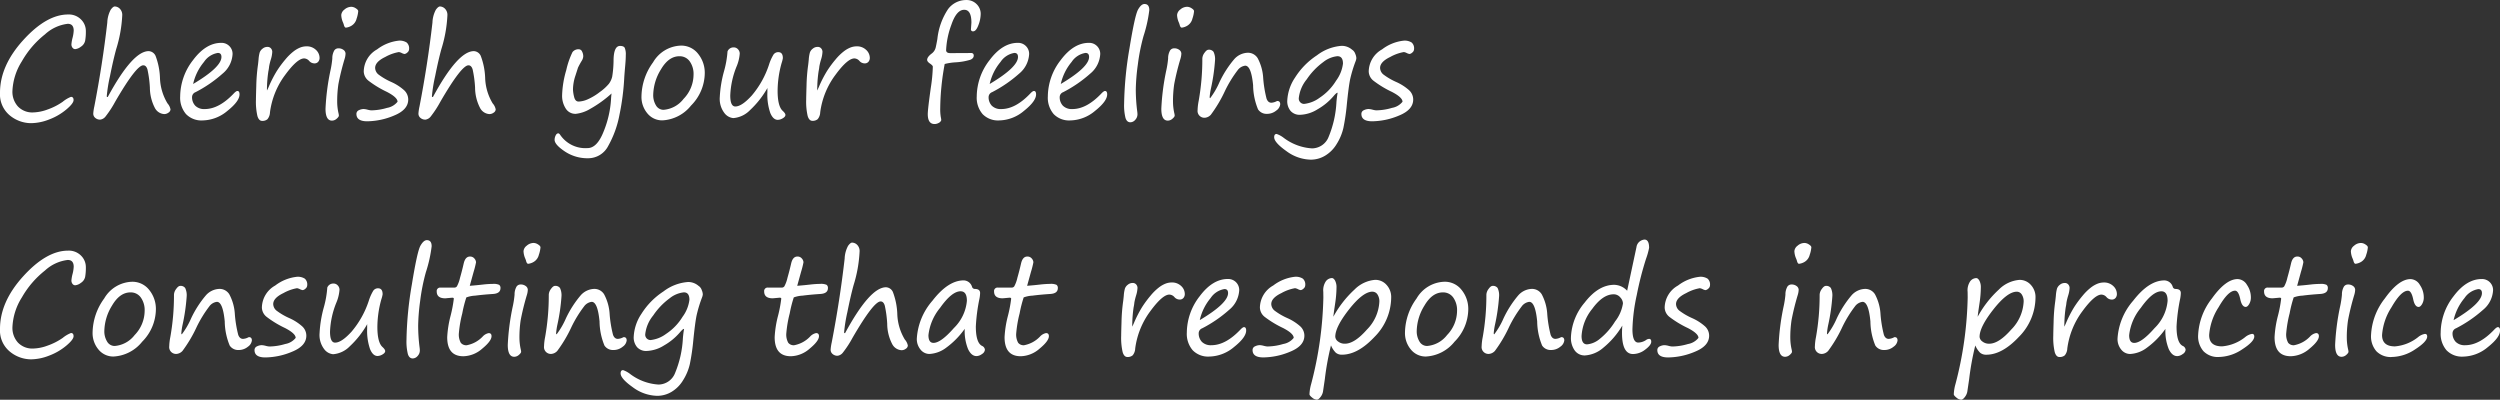 <svg xmlns="http://www.w3.org/2000/svg" width="402.284" height="64.318" viewBox="0 0 402.284 64.318">
  <rect x="0" y="0" width="402.284" height="64.318" fill="#333333" stroke="none"/>
  <path id="パス_49" data-name="パス 49" d="M12.654-3.244q.419,0,.419.516,0,.537-1.192,1.536A9.455,9.455,0,0,1,9.125.4,8.163,8.163,0,0,1,6.263.988,5.4,5.4,0,0,1,2.8-.269,4.4,4.4,0,0,1,1.235-3.91q0-4.351,3.744-8.47t7.213-4.12a2.768,2.768,0,0,1,2.079.8,2.59,2.59,0,0,1,.779,1.864,8.414,8.414,0,0,1-.113,1.558,1.519,1.519,0,0,1-.682.961,1.8,1.8,0,0,1-.913.392.549.549,0,0,1-.43-.215.866.866,0,0,1-.183-.58,5.921,5.921,0,0,1,.183-1.031,5.568,5.568,0,0,0,.183-1.149q0-1.1-.956-1.1a6.533,6.533,0,0,0-3.668,1.7A14.918,14.918,0,0,0,4.759-8.975,9.705,9.705,0,0,0,3.233-4.157a3.515,3.515,0,0,0,.875,2.444,3.188,3.188,0,0,0,2.5.972,7.113,7.113,0,0,0,2.272-.467A9.974,9.974,0,0,0,11.333-2.46,4.858,4.858,0,0,1,12.654-3.244Zm5.919.021q4-7.38,6.585-7.38a1.27,1.27,0,0,1,1.117.784,11.078,11.078,0,0,1,.7,3.48,8.455,8.455,0,0,0,1.214,4.146,2.013,2.013,0,0,1,.483.967.655.655,0,0,1-.322.516,1.142,1.142,0,0,1-.687.236,1.815,1.815,0,0,1-1.482-.94,7.156,7.156,0,0,1-.827-3.3,18.094,18.094,0,0,0-.387-2.922q-.2-.687-.677-.687-1.128,0-4.544,5.9a16.509,16.509,0,0,1-1.5,2.3,1.3,1.3,0,0,1-.881.542A1.171,1.171,0,0,1,16.564.14a.875.875,0,0,1-.322-.687,7.34,7.34,0,0,1,.172-1.16Q17.735-8.529,18.5-15.2a4.712,4.712,0,0,1,.553-2.073q.381-.516.639-.516a1.161,1.161,0,0,1,.838.376,1.408,1.408,0,0,1,.376,1.042,21.507,21.507,0,0,1-.967,5.425q-.473,1.708-1,4.34a24.67,24.67,0,0,0-.526,3.255q0,.129.118.129Zm21.205-.419q0,1.1-1.939,2.643a6.357,6.357,0,0,1-4,1.547A3.448,3.448,0,0,1,31.168-.473a4.045,4.045,0,0,1-.94-2.847A9.6,9.6,0,0,1,32.3-9.163q2.073-2.771,4.533-2.771a1.752,1.752,0,0,1,1.316.526,1.756,1.756,0,0,1,.51,1.268,4.363,4.363,0,0,1-1.622,3.169A20.793,20.793,0,0,1,32.7-4a.858.858,0,0,0-.559.752,1.976,1.976,0,0,0,.516,1.429,2.019,2.019,0,0,0,1.525.537q2.31,0,4.716-2.557.354-.354.537-.354Q39.778-4.189,39.778-3.642ZM32.313-5.317q4.555-2.707,4.555-4.351,0-.645-.58-.645a3.308,3.308,0,0,0-2.229,1.45A8.372,8.372,0,0,0,32.313-5.317ZM44.193-4.265q.107-.193.258-.537a19.106,19.106,0,0,1,1.343-2.626,17.451,17.451,0,0,1,1.348-1.821,8.46,8.46,0,0,1,1.343-1.321,4.4,4.4,0,0,1,1.1-.628,2.825,2.825,0,0,1,.956-.177,2.118,2.118,0,0,1,1.525.564A1.765,1.765,0,0,1,52.658-9.5a.954.954,0,0,1-.209.6.76.76,0,0,1-.639.269,1.123,1.123,0,0,1-.827-.4,1.128,1.128,0,0,0-.806-.4q-1.117,0-3.094,2.707A12.81,12.81,0,0,0,44.677-.752,1.816,1.816,0,0,1,44.269.354a1.231,1.231,0,0,1-.849.269q-.526,0-.763-.784A10.26,10.26,0,0,1,42.421-2.8q0-.5.054-2.224A28.053,28.053,0,0,1,42.732-8.3q.032-.2.107-.956a5.48,5.48,0,0,1,.188-1.149,1.366,1.366,0,0,1,.462-.6,1.188,1.188,0,0,1,.757-.279.712.712,0,0,1,.6.252.861.861,0,0,1,.2.542,4.713,4.713,0,0,1-.215,1.182,9.63,9.63,0,0,0-.29,1.171,6.188,6.188,0,0,1-.118.763A20.307,20.307,0,0,0,44.2-4.952l-.011.4ZM56.9-14.384q-.226,0-.344-.483a3.178,3.178,0,0,0-.118-.333,3.249,3.249,0,0,1-.29-1.214,1.221,1.221,0,0,1,.51-.875,1.682,1.682,0,0,1,1.133-.446,1.352,1.352,0,0,1,.7.242q.387.242.387.467a4.787,4.787,0,0,1-.263,1.2,1.8,1.8,0,0,1-.838,1.144A2.164,2.164,0,0,1,56.9-14.384Zm-1.407,12A8.6,8.6,0,0,0,55.72-.548a1.538,1.538,0,0,1,.043.322q0,.193-.354.5a1.135,1.135,0,0,1-.752.306q-1.042,0-1.042-1.912a37.511,37.511,0,0,1,.816-6.252,15.039,15.039,0,0,0,.279-1.837,2.489,2.489,0,0,1,.247-1.155.764.764,0,0,1,.7-.478,1.313,1.313,0,0,1,.865.263.757.757,0,0,1,.317.585,3.259,3.259,0,0,1-.15.849,39.993,39.993,0,0,0-1,4.061A18.955,18.955,0,0,0,55.494-2.385Zm9.711-.075q0-.7-1.719-1.59a16.234,16.234,0,0,1-2.949-1.789,1.967,1.967,0,0,1-.768-1.5,4.144,4.144,0,0,1,2.143-3.545,6.966,6.966,0,0,1,3.5-1.407,2.091,2.091,0,0,1,1.262.3,1.236,1.236,0,0,1,.392,1.042.717.717,0,0,1-.285.569.824.824,0,0,1-.446.236,1.435,1.435,0,0,1-.462-.161,1.539,1.539,0,0,0-.451-.15,6.853,6.853,0,0,0-2.181.784Q61.6-8.884,61.6-7.9a1.414,1.414,0,0,0,.58,1.09,10.374,10.374,0,0,0,2.084,1.2A7.988,7.988,0,0,1,66.2-4.367a2.038,2.038,0,0,1,.725,1.552q0,1.644-2.267,2.573a11.409,11.409,0,0,1-4.329.929q-1.74,0-1.74-1.182a.634.634,0,0,1,.392-.6,1.77,1.77,0,0,1,.79-.193,3.27,3.27,0,0,1,.612.107,3.185,3.185,0,0,0,.58.107,9.165,9.165,0,0,0,2.557-.4A2.733,2.733,0,0,0,65.205-2.46ZM70.9-3.223q4-7.38,6.585-7.38a1.27,1.27,0,0,1,1.117.784,11.078,11.078,0,0,1,.7,3.48,8.455,8.455,0,0,0,1.214,4.146A2.013,2.013,0,0,1,81-1.225a.655.655,0,0,1-.322.516,1.142,1.142,0,0,1-.687.236,1.815,1.815,0,0,1-1.482-.94,7.156,7.156,0,0,1-.827-3.3,18.093,18.093,0,0,0-.387-2.922q-.2-.687-.677-.687-1.128,0-4.544,5.9a16.509,16.509,0,0,1-1.5,2.3,1.3,1.3,0,0,1-.881.542A1.171,1.171,0,0,1,68.89.14a.875.875,0,0,1-.322-.687,7.34,7.34,0,0,1,.172-1.16Q70.061-8.529,70.823-15.2a4.712,4.712,0,0,1,.553-2.073q.381-.516.639-.516a1.161,1.161,0,0,1,.838.376,1.408,1.408,0,0,1,.376,1.042,21.507,21.507,0,0,1-.967,5.425q-.473,1.708-1,4.34a24.67,24.67,0,0,0-.526,3.255q0,.129.118.129Zm28.746-.569a18.744,18.744,0,0,1-3.475,2.5,5.6,5.6,0,0,1-2.293.779A1.815,1.815,0,0,1,92.249-1.4a3.768,3.768,0,0,1-.564-2.068,15.886,15.886,0,0,1,.671-4.087,13.085,13.085,0,0,1,1-2.89A1.2,1.2,0,0,1,94.4-10.9a.567.567,0,0,1,.494.354,1.655,1.655,0,0,1,.193.806,1.516,1.516,0,0,1-.247.7,12.087,12.087,0,0,0-.607,1.117q-.027.107-.414,1.294A7.213,7.213,0,0,0,93.436-4.4a5.719,5.719,0,0,0,.177,1.139q.177.773.736.773a3.945,3.945,0,0,0,1.456-.36,9.308,9.308,0,0,0,1.95-1.176A7.691,7.691,0,0,0,99.215-5.35,3.134,3.134,0,0,0,99.747-6.5a17.457,17.457,0,0,0,.22-2.793q.064-2.148,1.042-2.148.58,0,.752.306a2.666,2.666,0,0,1,.172,1.166q0,.709-.1,1.772-.118,1.343-.15,1.912a38.987,38.987,0,0,1-.768,5.935,16.313,16.313,0,0,1-1.8,4.984,3.628,3.628,0,0,1-3.255,2,6.554,6.554,0,0,1-3.744-1.1q-1.638-1.1-1.638-1.864a1.587,1.587,0,0,1,.167-.7q.167-.344.424-.344.129,0,.279.2A4.9,4.9,0,0,0,95.777,5q1.558,0,2.616-2.734a16.3,16.3,0,0,0,1.166-5.129Q99.58-3.33,99.645-3.792Zm8.2,4.329A3.056,3.056,0,0,1,105.413-.58a4.1,4.1,0,0,1-.956-2.761A9.511,9.511,0,0,1,106.321-8.8a5.371,5.371,0,0,1,4.463-2.691,3.416,3.416,0,0,1,2.788,1.321,4.849,4.849,0,0,1,1.069,3.147,7.492,7.492,0,0,1-2.208,5.178A6.319,6.319,0,0,1,107.841.537ZM106.348-3.62a3.146,3.146,0,0,0,.457,1.772,1.392,1.392,0,0,0,1.208.688,4.5,4.5,0,0,0,3.212-1.756,5.644,5.644,0,0,0,1.611-3.9,3.474,3.474,0,0,0-.618-2.143,1.97,1.97,0,0,0-1.66-.822q-1.729,0-2.97,2.122A8.042,8.042,0,0,0,106.348-3.62Zm18.38-1.053A14.884,14.884,0,0,1,121.913-1.1,4.214,4.214,0,0,1,119.238.172a2.025,2.025,0,0,1-1.445-.827,3.746,3.746,0,0,1-.736-2.546,18.969,18.969,0,0,1,.677-4.146,15.736,15.736,0,0,0,.569-3.212,1.026,1.026,0,0,1,.978-.645.9.9,0,0,1,.72.317,1.012,1.012,0,0,1,.269.661,6.6,6.6,0,0,1-.526,2.138,13.716,13.716,0,0,0-1,4.63q0,1.762.816,1.762,1.042,0,2.653-1.772a14.8,14.8,0,0,0,2.761-4.941,7.366,7.366,0,0,1,.736-1.649.909.909,0,0,1,.768-.381q.73,0,.73.967a4.814,4.814,0,0,1-.2.784,16.853,16.853,0,0,0-.645,4.447q0,2.514.827,3.255.43.4.43.645,0,.3-.435.548a1.63,1.63,0,0,1-.79.247q-.752,0-1.214-1.117a9.042,9.042,0,0,1-.462-3.3v-.354Q124.717-4.49,124.728-4.673Zm8,.408q.107-.193.258-.537a19.106,19.106,0,0,1,1.343-2.626,17.451,17.451,0,0,1,1.348-1.821,8.46,8.46,0,0,1,1.343-1.321,4.4,4.4,0,0,1,1.1-.628,2.825,2.825,0,0,1,.956-.177,2.118,2.118,0,0,1,1.525.564A1.765,1.765,0,0,1,141.2-9.5a.954.954,0,0,1-.209.6.76.76,0,0,1-.639.269,1.123,1.123,0,0,1-.827-.4,1.128,1.128,0,0,0-.806-.4q-1.117,0-3.094,2.707a12.81,12.81,0,0,0-2.406,5.962,1.816,1.816,0,0,1-.408,1.106,1.231,1.231,0,0,1-.849.269q-.526,0-.763-.784a10.26,10.26,0,0,1-.236-2.643q0-.5.054-2.224A28.053,28.053,0,0,1,131.27-8.3q.032-.2.107-.956a5.479,5.479,0,0,1,.188-1.149,1.366,1.366,0,0,1,.462-.6,1.188,1.188,0,0,1,.757-.279.712.712,0,0,1,.6.252.861.861,0,0,1,.2.542,4.713,4.713,0,0,1-.215,1.182,9.628,9.628,0,0,0-.29,1.171,6.187,6.187,0,0,1-.118.763,20.307,20.307,0,0,0-.215,2.428l-.011.4ZM152.7.494a.769.769,0,0,1-.408.451,1.374,1.374,0,0,1-.666.183q-1.1,0-1.1-1.6,0-.763.5-4.318a25.453,25.453,0,0,0,.312-3.309q0-.193-.451-.5t-.462-.591q0-.462.7-1a1.706,1.706,0,0,0,.661-.935q.124-.516.285-1.429a10.685,10.685,0,0,1,1.713-4.8,3.628,3.628,0,0,1,2.97-1.472,2.236,2.236,0,0,1,1.622.65,2.167,2.167,0,0,1,.666,1.617,5.162,5.162,0,0,1-.371,1.778q-.371.994-.843.994a.313.313,0,0,1-.354-.354l.075-1.042q0-2.073-1.16-2.073-1.257,0-2.084,2.465a13.286,13.286,0,0,0-.827,4.012q0,.494.645.494,2.8,0,3.3-.021t.5.419q0,.44-.542.671a10.073,10.073,0,0,1-2.369.414,9.048,9.048,0,0,0-1.762.269,40.664,40.664,0,0,0-.72,7.122,8.1,8.1,0,0,0,.086,1.386A4.239,4.239,0,0,1,152.7.494Zm15.254-4.136q0,1.1-1.939,2.643a6.357,6.357,0,0,1-4,1.547,3.448,3.448,0,0,1-2.669-1.021,4.045,4.045,0,0,1-.94-2.847,9.6,9.6,0,0,1,2.073-5.844q2.073-2.771,4.533-2.771a1.752,1.752,0,0,1,1.316.526,1.756,1.756,0,0,1,.51,1.268,4.363,4.363,0,0,1-1.622,3.169A20.793,20.793,0,0,1,160.875-4a.858.858,0,0,0-.559.752,1.976,1.976,0,0,0,.516,1.429,2.019,2.019,0,0,0,1.525.537q2.31,0,4.716-2.557.354-.354.537-.354Q167.954-4.189,167.954-3.642Zm-7.466-1.676q4.555-2.707,4.555-4.351,0-.645-.58-.645a3.308,3.308,0,0,0-2.229,1.45A8.372,8.372,0,0,0,160.488-5.317Zm18.906,1.676q0,1.1-1.939,2.643a6.357,6.357,0,0,1-4,1.547,3.448,3.448,0,0,1-2.669-1.021,4.045,4.045,0,0,1-.94-2.847,9.6,9.6,0,0,1,2.073-5.844q2.073-2.771,4.533-2.771a1.752,1.752,0,0,1,1.316.526,1.756,1.756,0,0,1,.51,1.268,4.363,4.363,0,0,1-1.622,3.169A20.793,20.793,0,0,1,172.315-4a.858.858,0,0,0-.559.752,1.976,1.976,0,0,0,.516,1.429,2.019,2.019,0,0,0,1.525.537q2.31,0,4.716-2.557.354-.354.537-.354Q179.395-4.189,179.395-3.642Zm-7.466-1.676q4.555-2.707,4.555-4.351,0-.645-.58-.645a3.308,3.308,0,0,0-2.229,1.45A8.372,8.372,0,0,0,171.929-5.317ZM185.4-18.187q.773,0,.773.988a21.918,21.918,0,0,1-.935,4.189,31.645,31.645,0,0,0-.913,4.6A32.976,32.976,0,0,0,184-4.469a27.546,27.546,0,0,0,.226,3.523,4.265,4.265,0,0,1,.043.483,1.3,1.3,0,0,1-.365.924,1.064,1.064,0,0,1-.773.387q-.569,0-.79-.709a8.478,8.478,0,0,1-.22-2.288,57.257,57.257,0,0,1,.865-8.916q.865-5.317,1.375-6.22T185.4-18.187Zm5.994,3.8q-.226,0-.344-.483a3.178,3.178,0,0,0-.118-.333,3.249,3.249,0,0,1-.29-1.214,1.221,1.221,0,0,1,.51-.875,1.682,1.682,0,0,1,1.133-.446,1.352,1.352,0,0,1,.7.242q.387.242.387.467a4.787,4.787,0,0,1-.263,1.2,1.8,1.8,0,0,1-.838,1.144A2.164,2.164,0,0,1,191.394-14.384Zm-1.407,12a8.6,8.6,0,0,0,.226,1.837,1.538,1.538,0,0,1,.043.322q0,.193-.354.5a1.135,1.135,0,0,1-.752.306q-1.042,0-1.042-1.912a37.512,37.512,0,0,1,.816-6.252,15.038,15.038,0,0,0,.279-1.837,2.489,2.489,0,0,1,.247-1.155.764.764,0,0,1,.7-.478,1.313,1.313,0,0,1,.865.263.757.757,0,0,1,.317.585,3.259,3.259,0,0,1-.15.849,39.993,39.993,0,0,0-1,4.061A18.955,18.955,0,0,0,189.986-2.385Zm11.623-5.876a1.788,1.788,0,0,0-1.219.73,19.3,19.3,0,0,0-2.014,3.276,21.668,21.668,0,0,1-2.3,3.889,1.462,1.462,0,0,1-.865.473,1.1,1.1,0,0,1-1.268-1.225,8.789,8.789,0,0,1,.172-1.461,38.156,38.156,0,0,0,.591-6.843,1.632,1.632,0,0,1,.349-.908q.349-.5.661-.5a.9.9,0,0,1,.795.344,2.719,2.719,0,0,1,.236,1.386A30.687,30.687,0,0,1,196.1-4.63a10.447,10.447,0,0,0-.215,1.418q0,.172.086.172a12.349,12.349,0,0,0,1.493-2.567,16.762,16.762,0,0,1,2.353-3.674,3.023,3.023,0,0,1,2.224-1.063,1.838,1.838,0,0,1,1.574.881,7.7,7.7,0,0,1,.886,3.212,19.221,19.221,0,0,0,.542,3.3q.242.65.768.65a2.083,2.083,0,0,0,.838-.236.33.33,0,0,1,.129-.043q.462,0,.462.537a1.427,1.427,0,0,1-.634,1,2.3,2.3,0,0,1-1.525.532,1.616,1.616,0,0,1-1.413-.725,10.449,10.449,0,0,1-.79-3.873Q202.576-8.261,201.609-8.261Zm14.867,4.372q-.129-.1-.72.6a9.634,9.634,0,0,1-2.5,2.041,5.643,5.643,0,0,1-2.82.892,1.937,1.937,0,0,1-1.515-.607,2.418,2.418,0,0,1-.548-1.681,7.255,7.255,0,0,1,1.257-3.711,11.746,11.746,0,0,1,3.518-3.572,7.411,7.411,0,0,1,3.958-1.525,2.516,2.516,0,0,1,1.568.516q.161.129.279.215a1.292,1.292,0,0,1,.365.564,1.939,1.939,0,0,1,.172.682,1.669,1.669,0,0,1-.118.494,20.989,20.989,0,0,0-.892,2.954q-.236,1.171-.516,3.942a35.33,35.33,0,0,1-.559,3.835,8.336,8.336,0,0,1-1.085,2.6,5.409,5.409,0,0,1-1.88,1.885,4.479,4.479,0,0,1-2.256.628,6.8,6.8,0,0,1-3.964-1.386q-1.955-1.386-1.955-2.224,0-.526.4-.526a4.009,4.009,0,0,1,1.149.634,8.437,8.437,0,0,0,4.544,1.687,2.894,2.894,0,0,0,2.68-1.88,16.744,16.744,0,0,0,1.251-5.618Q216.369-3.3,216.477-3.889Zm-.021-5.9a4.35,4.35,0,0,0-2.283.945,11.063,11.063,0,0,0-2.659,2.771,5.738,5.738,0,0,0-1.289,3.062.853.853,0,0,0,.263.661.846.846,0,0,0,.585.242,5.074,5.074,0,0,0,2.5-.988,8.742,8.742,0,0,0,2.653-2.745,5.8,5.8,0,0,0,1.112-2.755Q217.336-9.786,216.455-9.786ZM226.918-2.46q0-.7-1.719-1.59a16.233,16.233,0,0,1-2.949-1.789,1.967,1.967,0,0,1-.768-1.5,4.144,4.144,0,0,1,2.143-3.545,6.966,6.966,0,0,1,3.5-1.407,2.091,2.091,0,0,1,1.262.3,1.236,1.236,0,0,1,.392,1.042.717.717,0,0,1-.285.569.824.824,0,0,1-.446.236,1.435,1.435,0,0,1-.462-.161,1.539,1.539,0,0,0-.451-.15,6.853,6.853,0,0,0-2.181.784q-1.644.784-1.644,1.772a1.414,1.414,0,0,0,.58,1.09,10.374,10.374,0,0,0,2.084,1.2,7.988,7.988,0,0,1,1.939,1.241,2.038,2.038,0,0,1,.725,1.552q0,1.644-2.267,2.573a11.409,11.409,0,0,1-4.329.929q-1.74,0-1.74-1.182a.634.634,0,0,1,.392-.6,1.77,1.77,0,0,1,.79-.193,3.27,3.27,0,0,1,.612.107,3.185,3.185,0,0,0,.58.107,9.165,9.165,0,0,0,2.557-.4A2.733,2.733,0,0,0,226.918-2.46ZM12.654,34.756q.419,0,.419.516,0,.537-1.192,1.536A9.455,9.455,0,0,1,9.125,38.4a8.163,8.163,0,0,1-2.863.591A5.4,5.4,0,0,1,2.8,37.731,4.4,4.4,0,0,1,1.235,34.09q0-4.351,3.744-8.47t7.213-4.12a2.768,2.768,0,0,1,2.079.8,2.59,2.59,0,0,1,.779,1.864,8.414,8.414,0,0,1-.113,1.558,1.519,1.519,0,0,1-.682.961,1.8,1.8,0,0,1-.913.392.549.549,0,0,1-.43-.215.866.866,0,0,1-.183-.58,5.921,5.921,0,0,1,.183-1.031,5.568,5.568,0,0,0,.183-1.149q0-1.1-.956-1.1a6.533,6.533,0,0,0-3.668,1.7,14.918,14.918,0,0,0-3.711,4.318,9.705,9.705,0,0,0-1.525,4.818,3.515,3.515,0,0,0,.875,2.444,3.188,3.188,0,0,0,2.5.972,7.113,7.113,0,0,0,2.272-.467,9.974,9.974,0,0,0,2.455-1.251A4.858,4.858,0,0,1,12.654,34.756Zm6.864,3.781a3.056,3.056,0,0,1-2.428-1.117,4.1,4.1,0,0,1-.956-2.761A9.511,9.511,0,0,1,18,29.2a5.371,5.371,0,0,1,4.463-2.691,3.416,3.416,0,0,1,2.788,1.321,4.849,4.849,0,0,1,1.069,3.147,7.492,7.492,0,0,1-2.208,5.178A6.319,6.319,0,0,1,19.519,38.537ZM18.025,34.38a3.146,3.146,0,0,0,.457,1.772,1.392,1.392,0,0,0,1.208.688A4.5,4.5,0,0,0,22.9,35.083a5.644,5.644,0,0,0,1.611-3.9,3.474,3.474,0,0,0-.618-2.143,1.97,1.97,0,0,0-1.66-.822q-1.729,0-2.97,2.122A8.042,8.042,0,0,0,18.025,34.38Zm18.111-4.641a1.788,1.788,0,0,0-1.219.73A19.3,19.3,0,0,0,32.9,33.746a21.668,21.668,0,0,1-2.3,3.889,1.462,1.462,0,0,1-.865.473,1.1,1.1,0,0,1-1.268-1.225,8.788,8.788,0,0,1,.172-1.461,38.155,38.155,0,0,0,.591-6.843,1.632,1.632,0,0,1,.349-.908q.349-.5.661-.5a.9.9,0,0,1,.795.344,2.719,2.719,0,0,1,.236,1.386,30.687,30.687,0,0,1-.645,4.469,10.448,10.448,0,0,0-.215,1.418q0,.172.086.172a12.349,12.349,0,0,0,1.493-2.567,16.762,16.762,0,0,1,2.353-3.674,3.023,3.023,0,0,1,2.224-1.063,1.838,1.838,0,0,1,1.574.881,7.7,7.7,0,0,1,.886,3.212,19.222,19.222,0,0,0,.542,3.3q.242.65.768.65a2.083,2.083,0,0,0,.838-.236.33.33,0,0,1,.129-.043q.462,0,.462.537a1.427,1.427,0,0,1-.634,1,2.3,2.3,0,0,1-1.525.532,1.616,1.616,0,0,1-1.413-.725A10.449,10.449,0,0,1,37.4,32.9Q37.1,29.739,36.137,29.739Zm12.676,5.8q0-.7-1.719-1.59a16.234,16.234,0,0,1-2.949-1.789,1.967,1.967,0,0,1-.768-1.5,4.144,4.144,0,0,1,2.143-3.545,6.966,6.966,0,0,1,3.5-1.407,2.091,2.091,0,0,1,1.262.3,1.236,1.236,0,0,1,.392,1.042.717.717,0,0,1-.285.569.824.824,0,0,1-.446.236,1.435,1.435,0,0,1-.462-.161,1.539,1.539,0,0,0-.451-.15,6.853,6.853,0,0,0-2.181.784Q45.2,29.116,45.2,30.1a1.414,1.414,0,0,0,.58,1.09,10.374,10.374,0,0,0,2.084,1.2,7.988,7.988,0,0,1,1.939,1.241,2.038,2.038,0,0,1,.725,1.552q0,1.644-2.267,2.573a11.409,11.409,0,0,1-4.329.929q-1.74,0-1.74-1.182a.634.634,0,0,1,.392-.6,1.77,1.77,0,0,1,.79-.193,3.27,3.27,0,0,1,.612.107,3.185,3.185,0,0,0,.58.107,9.165,9.165,0,0,0,2.557-.4A2.733,2.733,0,0,0,48.813,35.54Zm11.516-2.213A14.884,14.884,0,0,1,57.514,36.9a4.214,4.214,0,0,1-2.675,1.268,2.025,2.025,0,0,1-1.445-.827,3.746,3.746,0,0,1-.736-2.546,18.969,18.969,0,0,1,.677-4.146A15.735,15.735,0,0,0,53.9,27.44a1.026,1.026,0,0,1,.978-.645.9.9,0,0,1,.72.317,1.012,1.012,0,0,1,.269.661,6.6,6.6,0,0,1-.526,2.138,13.716,13.716,0,0,0-1,4.63q0,1.762.816,1.762,1.042,0,2.653-1.772a14.8,14.8,0,0,0,2.761-4.941,7.366,7.366,0,0,1,.736-1.649.909.909,0,0,1,.768-.381q.73,0,.73.967a4.815,4.815,0,0,1-.2.784,16.853,16.853,0,0,0-.645,4.447q0,2.514.827,3.255.43.4.43.645,0,.3-.435.548a1.63,1.63,0,0,1-.79.247q-.752,0-1.214-1.117a9.042,9.042,0,0,1-.462-3.3v-.354Q60.317,33.51,60.328,33.327Zm9.593-13.514q.773,0,.773.988a21.918,21.918,0,0,1-.935,4.189,31.644,31.644,0,0,0-.913,4.6,32.976,32.976,0,0,0-.322,3.942,27.546,27.546,0,0,0,.226,3.523,4.263,4.263,0,0,1,.043.483,1.3,1.3,0,0,1-.365.924,1.064,1.064,0,0,1-.773.387q-.569,0-.79-.709a8.477,8.477,0,0,1-.22-2.288,57.256,57.256,0,0,1,.865-8.916q.865-5.317,1.375-6.22T69.921,19.813Zm6.907,7.348q1.106-.086,2.084-.2a15.06,15.06,0,0,1,1.611-.107,2.164,2.164,0,0,1,1.031.15.6.6,0,0,1,.215.526q0,.87-1.214.945-1.558.1-2.868.269a4.784,4.784,0,0,0-1.413.285,19.557,19.557,0,0,0-.65,2.557,19.32,19.32,0,0,0-.548,3.174,2.728,2.728,0,0,0,.312,1.574,1.121,1.121,0,0,0,.935.392,4.733,4.733,0,0,0,2.567-1.386,1.793,1.793,0,0,1,.978-.569q.462,0,.462.494,0,.773-1.488,2a4.753,4.753,0,0,1-3.045,1.23q-2.6,0-2.6-3.062a17,17,0,0,1,.537-3.427,20.456,20.456,0,0,0,.526-2.771q0-.161-.258-.161l-1.117.1q-1.375,0-1.375-1.1a.555.555,0,0,1,.634-.623h2.213a.509.509,0,0,0,.4-.2,5.271,5.271,0,0,0,.5-1.37q.333-1.166.591-2.3t1.01-1.128a.87.87,0,0,1,.72.322.99.99,0,0,1,.258.6,14.256,14.256,0,0,1-.387,1.536Zm9.4-3.545q-.226,0-.344-.483a3.178,3.178,0,0,0-.118-.333,3.249,3.249,0,0,1-.29-1.214,1.221,1.221,0,0,1,.51-.875,1.682,1.682,0,0,1,1.133-.446,1.352,1.352,0,0,1,.7.242q.387.242.387.467a4.787,4.787,0,0,1-.263,1.2,1.8,1.8,0,0,1-.838,1.144A2.164,2.164,0,0,1,86.228,23.616Zm-1.407,12a8.6,8.6,0,0,0,.226,1.837,1.538,1.538,0,0,1,.043.322q0,.193-.354.5a1.135,1.135,0,0,1-.752.306q-1.042,0-1.042-1.912a37.511,37.511,0,0,1,.816-6.252,15.04,15.04,0,0,0,.279-1.837,2.489,2.489,0,0,1,.247-1.155.764.764,0,0,1,.7-.478,1.313,1.313,0,0,1,.865.263.757.757,0,0,1,.317.585,3.26,3.26,0,0,1-.15.849,39.993,39.993,0,0,0-1,4.061A18.955,18.955,0,0,0,84.82,35.615Zm11.623-5.876a1.788,1.788,0,0,0-1.219.73,19.3,19.3,0,0,0-2.014,3.276,21.669,21.669,0,0,1-2.3,3.889,1.462,1.462,0,0,1-.865.473,1.1,1.1,0,0,1-1.268-1.225,8.788,8.788,0,0,1,.172-1.461,38.155,38.155,0,0,0,.591-6.843,1.632,1.632,0,0,1,.349-.908q.349-.5.661-.5a.9.9,0,0,1,.795.344,2.719,2.719,0,0,1,.236,1.386,30.687,30.687,0,0,1-.645,4.469,10.448,10.448,0,0,0-.215,1.418q0,.172.086.172A12.349,12.349,0,0,0,92.3,32.393a16.762,16.762,0,0,1,2.353-3.674,3.023,3.023,0,0,1,2.224-1.063,1.838,1.838,0,0,1,1.574.881,7.7,7.7,0,0,1,.886,3.212,19.222,19.222,0,0,0,.542,3.3q.242.65.768.65a2.083,2.083,0,0,0,.838-.236.33.33,0,0,1,.129-.043q.462,0,.462.537a1.427,1.427,0,0,1-.634,1,2.3,2.3,0,0,1-1.525.532A1.616,1.616,0,0,1,98.5,36.77a10.449,10.449,0,0,1-.79-3.873Q97.41,29.739,96.443,29.739Zm14.867,4.372q-.129-.1-.72.6a9.634,9.634,0,0,1-2.5,2.041,5.643,5.643,0,0,1-2.82.892,1.937,1.937,0,0,1-1.515-.607,2.418,2.418,0,0,1-.548-1.681,7.255,7.255,0,0,1,1.257-3.711,11.746,11.746,0,0,1,3.518-3.572,7.411,7.411,0,0,1,3.958-1.525,2.516,2.516,0,0,1,1.568.516q.161.129.279.215a1.292,1.292,0,0,1,.365.564,1.939,1.939,0,0,1,.172.682,1.669,1.669,0,0,1-.118.494,20.989,20.989,0,0,0-.892,2.954q-.236,1.171-.516,3.942a35.328,35.328,0,0,1-.559,3.835,8.336,8.336,0,0,1-1.085,2.6,5.409,5.409,0,0,1-1.88,1.885,4.479,4.479,0,0,1-2.256.628,6.8,6.8,0,0,1-3.964-1.386q-1.955-1.386-1.955-2.224,0-.526.4-.526a4.009,4.009,0,0,1,1.149.634,8.437,8.437,0,0,0,4.544,1.687,2.894,2.894,0,0,0,2.68-1.88,16.744,16.744,0,0,0,1.251-5.618Q111.2,34.7,111.311,34.111Zm-.021-5.9a4.35,4.35,0,0,0-2.283.945,11.063,11.063,0,0,0-2.659,2.771,5.738,5.738,0,0,0-1.289,3.062.863.863,0,0,0,.849.9,5.074,5.074,0,0,0,2.5-.988,8.742,8.742,0,0,0,2.653-2.745,5.8,5.8,0,0,0,1.112-2.755Q112.17,28.214,111.289,28.214Zm18.229-1.053q1.106-.086,2.084-.2a15.06,15.06,0,0,1,1.611-.107,2.164,2.164,0,0,1,1.031.15.6.6,0,0,1,.215.526q0,.87-1.214.945-1.558.1-2.868.269a4.784,4.784,0,0,0-1.413.285,19.556,19.556,0,0,0-.65,2.557,19.32,19.32,0,0,0-.548,3.174,2.728,2.728,0,0,0,.312,1.574,1.121,1.121,0,0,0,.935.392,4.733,4.733,0,0,0,2.567-1.386,1.793,1.793,0,0,1,.978-.569q.462,0,.462.494,0,.773-1.488,2a4.753,4.753,0,0,1-3.045,1.23q-2.6,0-2.6-3.062a17,17,0,0,1,.537-3.427,20.456,20.456,0,0,0,.526-2.771q0-.161-.258-.161l-1.117.1q-1.375,0-1.375-1.1a.555.555,0,0,1,.634-.623h2.213a.509.509,0,0,0,.4-.2,5.271,5.271,0,0,0,.5-1.37q.333-1.166.591-2.3t1.01-1.128a.87.87,0,0,1,.72.322.99.99,0,0,1,.258.6,14.256,14.256,0,0,1-.387,1.536Zm7.7,7.616q4-7.38,6.585-7.38a1.27,1.27,0,0,1,1.117.784,11.078,11.078,0,0,1,.7,3.48,8.455,8.455,0,0,0,1.214,4.146,2.013,2.013,0,0,1,.483.967.655.655,0,0,1-.322.516,1.142,1.142,0,0,1-.687.236,1.815,1.815,0,0,1-1.482-.94,7.157,7.157,0,0,1-.827-3.3,18.1,18.1,0,0,0-.387-2.922q-.2-.688-.677-.687-1.128,0-4.544,5.9a16.51,16.51,0,0,1-1.5,2.3,1.3,1.3,0,0,1-.881.542,1.171,1.171,0,0,1-.795-.279.875.875,0,0,1-.322-.687,7.341,7.341,0,0,1,.172-1.16q1.321-6.821,2.084-13.492a4.712,4.712,0,0,1,.553-2.073q.381-.516.639-.516a1.161,1.161,0,0,1,.838.376,1.408,1.408,0,0,1,.376,1.042,21.507,21.507,0,0,1-.967,5.425q-.473,1.708-1,4.34a24.671,24.671,0,0,0-.526,3.255q0,.129.118.129Zm19.25-.687a13.155,13.155,0,0,1-2.976,3.029,4.885,4.885,0,0,1-2.7,1.01,1.83,1.83,0,0,1-1.429-.7,2.651,2.651,0,0,1-.6-1.794,10.192,10.192,0,0,1,2.524-6.085q2.524-3.26,5.017-3.26a1.435,1.435,0,0,1,1.343,1.031.466.466,0,0,0,.44.344q.859,0,.859.666a5.335,5.335,0,0,1-.107.913,29,29,0,0,0-.58,4.469q0,2.6.988,3.115a.743.743,0,0,1,.473.634.906.906,0,0,1-.462.671,1.521,1.521,0,0,1-.892.338q-.827,0-1.364-1.139A7.813,7.813,0,0,1,156.471,34.09Zm-.655-6.048q-1.418,0-3.3,2.659a8.322,8.322,0,0,0-1.88,4.41q0,1.235.816,1.235,1.182,0,3.276-2.385a6.956,6.956,0,0,0,2.095-4.383Q156.825,28.042,155.815,28.042Zm10.7-.881q1.106-.086,2.084-.2a15.06,15.06,0,0,1,1.611-.107,2.164,2.164,0,0,1,1.031.15.6.6,0,0,1,.215.526q0,.87-1.214.945-1.558.1-2.868.269a4.784,4.784,0,0,0-1.413.285,19.556,19.556,0,0,0-.65,2.557,19.32,19.32,0,0,0-.548,3.174,2.728,2.728,0,0,0,.312,1.574,1.121,1.121,0,0,0,.935.392,4.733,4.733,0,0,0,2.567-1.386,1.793,1.793,0,0,1,.978-.569q.462,0,.462.494,0,.773-1.488,2a4.753,4.753,0,0,1-3.045,1.23q-2.6,0-2.6-3.062a17,17,0,0,1,.537-3.427,20.457,20.457,0,0,0,.526-2.771q0-.161-.258-.161l-1.117.1q-1.375,0-1.375-1.1a.555.555,0,0,1,.634-.623h2.213a.509.509,0,0,0,.4-.2,5.271,5.271,0,0,0,.5-1.37q.333-1.166.591-2.3t1.01-1.128a.87.87,0,0,1,.72.322.99.99,0,0,1,.258.6,14.256,14.256,0,0,1-.387,1.536Zm16.908,6.574q.107-.193.258-.537a19.106,19.106,0,0,1,1.343-2.626,17.451,17.451,0,0,1,1.348-1.821,8.46,8.46,0,0,1,1.343-1.321,4.4,4.4,0,0,1,1.1-.628,2.825,2.825,0,0,1,.956-.177,2.118,2.118,0,0,1,1.525.564,1.765,1.765,0,0,1,.591,1.316.954.954,0,0,1-.209.6.76.76,0,0,1-.639.269,1.123,1.123,0,0,1-.827-.4,1.128,1.128,0,0,0-.806-.4q-1.117,0-3.094,2.707a12.81,12.81,0,0,0-2.406,5.962,1.816,1.816,0,0,1-.408,1.106,1.231,1.231,0,0,1-.849.269q-.526,0-.763-.784a10.26,10.26,0,0,1-.236-2.643q0-.5.054-2.224a28.053,28.053,0,0,1,.258-3.276q.032-.2.107-.956a5.479,5.479,0,0,1,.188-1.149,1.366,1.366,0,0,1,.462-.6,1.188,1.188,0,0,1,.757-.279.712.712,0,0,1,.6.252.861.861,0,0,1,.2.542,4.713,4.713,0,0,1-.215,1.182,9.628,9.628,0,0,0-.29,1.171,6.187,6.187,0,0,1-.118.763,20.307,20.307,0,0,0-.215,2.428l-.011.4Zm18.337.623q0,1.1-1.939,2.643a6.357,6.357,0,0,1-4,1.547,3.448,3.448,0,0,1-2.669-1.021,4.045,4.045,0,0,1-.94-2.847,9.6,9.6,0,0,1,2.073-5.844q2.073-2.771,4.533-2.771a1.771,1.771,0,0,1,1.826,1.794,4.363,4.363,0,0,1-1.622,3.169A20.793,20.793,0,0,1,194.681,34a.858.858,0,0,0-.559.752,1.976,1.976,0,0,0,.516,1.429,2.019,2.019,0,0,0,1.525.537q2.31,0,4.716-2.557.354-.354.537-.354Q201.76,33.811,201.76,34.358Zm-7.466-1.676q4.555-2.707,4.555-4.351,0-.645-.58-.645a3.308,3.308,0,0,0-2.229,1.45A8.372,8.372,0,0,0,194.294,32.683Zm15.114,2.857q0-.7-1.719-1.59a16.234,16.234,0,0,1-2.949-1.789,1.967,1.967,0,0,1-.768-1.5,4.144,4.144,0,0,1,2.143-3.545,6.966,6.966,0,0,1,3.5-1.407,2.091,2.091,0,0,1,1.262.3,1.236,1.236,0,0,1,.392,1.042.717.717,0,0,1-.285.569.824.824,0,0,1-.446.236,1.435,1.435,0,0,1-.462-.161,1.539,1.539,0,0,0-.451-.15,6.853,6.853,0,0,0-2.181.784q-1.644.784-1.644,1.772a1.414,1.414,0,0,0,.58,1.09,10.374,10.374,0,0,0,2.084,1.2,7.988,7.988,0,0,1,1.939,1.241,2.038,2.038,0,0,1,.725,1.552q0,1.644-2.267,2.573a11.409,11.409,0,0,1-4.329.929q-1.74,0-1.74-1.182a.634.634,0,0,1,.392-.6,1.77,1.77,0,0,1,.79-.193,3.27,3.27,0,0,1,.612.107,3.185,3.185,0,0,0,.58.107,9.165,9.165,0,0,0,2.557-.4A2.733,2.733,0,0,0,209.408,35.54Zm6,1.214a43.578,43.578,0,0,0-.988,5.425l-.3,2.03a1.984,1.984,0,0,1-.4.854q-.322.424-.591.424a1.279,1.279,0,0,1-.757-.338q-.424-.338-.424-.542a7.009,7.009,0,0,1,.269-1.633,58.986,58.986,0,0,0,1.966-13.943l-.011-.9a2.583,2.583,0,0,1,.408-1.687,1.255,1.255,0,0,1,.988-.526q.258,0,.494.4a2.28,2.28,0,0,1,.236,1.144,18.035,18.035,0,0,1-.215,2.524q-.279,1.869-.29,2.148a16.9,16.9,0,0,1,3.395-4.361,5.266,5.266,0,0,1,3.33-1.568,2.393,2.393,0,0,1,1.832.811,2.862,2.862,0,0,1,.747,2.014,9.077,9.077,0,0,1-2.686,6.359q-2.686,2.857-5.231,2.857a1.478,1.478,0,0,1-1-.322A3.62,3.62,0,0,1,215.413,36.754Zm6.671-8.647q-1.515,0-3.749,2.836T216.1,35.357a1.008,1.008,0,0,0,.44.752,1.691,1.691,0,0,0,1.117.365q1.536,0,3.534-2.272a6.849,6.849,0,0,0,2-4.463,1.99,1.99,0,0,0-.317-1.208A.953.953,0,0,0,222.084,28.106ZM230.7,38.537a3.056,3.056,0,0,1-2.428-1.117,4.1,4.1,0,0,1-.956-2.761,9.511,9.511,0,0,1,1.864-5.462,5.371,5.371,0,0,1,4.463-2.691,3.416,3.416,0,0,1,2.788,1.321,4.849,4.849,0,0,1,1.069,3.147,7.492,7.492,0,0,1-2.208,5.178A6.319,6.319,0,0,1,230.7,38.537Zm-1.493-4.157a3.146,3.146,0,0,0,.457,1.772,1.392,1.392,0,0,0,1.208.688,4.5,4.5,0,0,0,3.212-1.756,5.644,5.644,0,0,0,1.611-3.9,3.474,3.474,0,0,0-.618-2.143,1.97,1.97,0,0,0-1.66-.822q-1.729,0-2.97,2.122A8.042,8.042,0,0,0,229.206,34.38Zm18.111-4.641a1.788,1.788,0,0,0-1.219.73,19.3,19.3,0,0,0-2.014,3.276,21.668,21.668,0,0,1-2.3,3.889,1.462,1.462,0,0,1-.865.473,1.1,1.1,0,0,1-1.268-1.225,8.788,8.788,0,0,1,.172-1.461,38.156,38.156,0,0,0,.591-6.843,1.632,1.632,0,0,1,.349-.908q.349-.5.661-.5a.9.9,0,0,1,.795.344,2.719,2.719,0,0,1,.236,1.386,30.687,30.687,0,0,1-.645,4.469,10.447,10.447,0,0,0-.215,1.418q0,.172.086.172a12.349,12.349,0,0,0,1.493-2.567,16.762,16.762,0,0,1,2.353-3.674,3.023,3.023,0,0,1,2.224-1.063,1.838,1.838,0,0,1,1.574.881,7.7,7.7,0,0,1,.886,3.212,19.221,19.221,0,0,0,.542,3.3q.242.65.768.65a2.083,2.083,0,0,0,.838-.236.33.33,0,0,1,.129-.043q.462,0,.462.537a1.427,1.427,0,0,1-.634,1,2.3,2.3,0,0,1-1.525.532,1.616,1.616,0,0,1-1.413-.725,10.449,10.449,0,0,1-.79-3.873Q248.284,29.739,247.317,29.739Zm14.975,3.813a13.455,13.455,0,0,1-3.051,3.561,4.992,4.992,0,0,1-2.965,1.251,1.959,1.959,0,0,1-1.649-.8,3.442,3.442,0,0,1-.607-2.132,9.182,9.182,0,0,1,2.208-5.575Q258.436,27,260.992,27a2.894,2.894,0,0,1,2.073.956l1.5-7.025a1.385,1.385,0,0,1,.6-.967,1.536,1.536,0,0,1,.682-.247q.752,0,.752,1.332a11.283,11.283,0,0,1-.494,1.762,51.575,51.575,0,0,0-1.488,5.806,29.063,29.063,0,0,0-.7,5.527q0,2.148.935,2.148a2.377,2.377,0,0,0,1.246-.4.879.879,0,0,1,.5-.193q.344,0,.344.451,0,.548-.961,1.268a3.258,3.258,0,0,1-1.971.72q-1.772,0-1.772-3.416Q262.238,34.144,262.292,33.553Zm-1.407-5.027q-1.74,0-3.448,2.358a7.611,7.611,0,0,0-1.708,4.356q0,1.343.892,1.343a3.7,3.7,0,0,0,2.036-.881,10.887,10.887,0,0,0,2.465-2.809,6.235,6.235,0,0,0,1.268-2.9,1.5,1.5,0,0,0-.435-.972A1.364,1.364,0,0,0,260.885,28.525Zm13.653,7.015q0-.7-1.719-1.59a16.235,16.235,0,0,1-2.949-1.789,1.967,1.967,0,0,1-.768-1.5,4.144,4.144,0,0,1,2.143-3.545,6.966,6.966,0,0,1,3.5-1.407,2.091,2.091,0,0,1,1.262.3,1.236,1.236,0,0,1,.392,1.042.717.717,0,0,1-.285.569.824.824,0,0,1-.446.236,1.435,1.435,0,0,1-.462-.161,1.538,1.538,0,0,0-.451-.15,6.853,6.853,0,0,0-2.181.784q-1.644.784-1.644,1.772a1.414,1.414,0,0,0,.58,1.09,10.374,10.374,0,0,0,2.084,1.2,7.988,7.988,0,0,1,1.939,1.241,2.038,2.038,0,0,1,.725,1.552q0,1.644-2.267,2.573a11.409,11.409,0,0,1-4.329.929q-1.74,0-1.74-1.182a.634.634,0,0,1,.392-.6,1.77,1.77,0,0,1,.79-.193,3.27,3.27,0,0,1,.612.107,3.184,3.184,0,0,0,.58.107,9.165,9.165,0,0,0,2.557-.4A2.733,2.733,0,0,0,274.538,35.54Zm16.188-11.924q-.226,0-.344-.483a3.178,3.178,0,0,0-.118-.333,3.249,3.249,0,0,1-.29-1.214,1.221,1.221,0,0,1,.51-.875,1.682,1.682,0,0,1,1.133-.446,1.352,1.352,0,0,1,.7.242q.387.242.387.467a4.787,4.787,0,0,1-.263,1.2,1.8,1.8,0,0,1-.838,1.144A2.164,2.164,0,0,1,290.727,23.616Zm-1.407,12a8.6,8.6,0,0,0,.226,1.837,1.537,1.537,0,0,1,.043.322q0,.193-.354.5a1.135,1.135,0,0,1-.752.306q-1.042,0-1.042-1.912a37.51,37.51,0,0,1,.816-6.252,15.041,15.041,0,0,0,.279-1.837,2.489,2.489,0,0,1,.247-1.155.764.764,0,0,1,.7-.478,1.313,1.313,0,0,1,.865.263.757.757,0,0,1,.317.585,3.26,3.26,0,0,1-.15.849,39.993,39.993,0,0,0-1,4.061A18.955,18.955,0,0,0,289.319,35.615Zm11.623-5.876a1.788,1.788,0,0,0-1.219.73,19.3,19.3,0,0,0-2.014,3.276,21.67,21.67,0,0,1-2.3,3.889,1.462,1.462,0,0,1-.865.473,1.1,1.1,0,0,1-1.268-1.225,8.787,8.787,0,0,1,.172-1.461,38.154,38.154,0,0,0,.591-6.843,1.632,1.632,0,0,1,.349-.908q.349-.5.661-.5a.9.9,0,0,1,.795.344,2.719,2.719,0,0,1,.236,1.386,30.687,30.687,0,0,1-.645,4.469,10.45,10.45,0,0,0-.215,1.418q0,.172.086.172a12.35,12.35,0,0,0,1.493-2.567,16.761,16.761,0,0,1,2.353-3.674,3.023,3.023,0,0,1,2.224-1.063,1.839,1.839,0,0,1,1.574.881,7.7,7.7,0,0,1,.886,3.212,19.223,19.223,0,0,0,.542,3.3q.242.65.768.65a2.083,2.083,0,0,0,.838-.236.33.33,0,0,1,.129-.043q.462,0,.462.537a1.427,1.427,0,0,1-.634,1,2.3,2.3,0,0,1-1.525.532A1.616,1.616,0,0,1,303,36.77a10.449,10.449,0,0,1-.79-3.873Q301.909,29.739,300.942,29.739Zm18.144,7.015a43.578,43.578,0,0,0-.988,5.425l-.3,2.03a1.984,1.984,0,0,1-.4.854q-.322.424-.591.424a1.279,1.279,0,0,1-.757-.338q-.424-.338-.424-.542a7.008,7.008,0,0,1,.269-1.633,58.986,58.986,0,0,0,1.966-13.943l-.011-.9a2.583,2.583,0,0,1,.408-1.687,1.255,1.255,0,0,1,.988-.526q.258,0,.494.4a2.28,2.28,0,0,1,.236,1.144,18.037,18.037,0,0,1-.215,2.524q-.279,1.869-.29,2.148a16.9,16.9,0,0,1,3.395-4.361,5.266,5.266,0,0,1,3.33-1.568,2.393,2.393,0,0,1,1.832.811,2.862,2.862,0,0,1,.747,2.014,9.077,9.077,0,0,1-2.686,6.359q-2.686,2.857-5.231,2.857a1.478,1.478,0,0,1-1-.322A3.621,3.621,0,0,1,319.086,36.754Zm6.671-8.647q-1.515,0-3.749,2.836t-2.234,4.415a1.008,1.008,0,0,0,.44.752,1.691,1.691,0,0,0,1.117.365q1.536,0,3.534-2.272a6.849,6.849,0,0,0,2-4.463,1.99,1.99,0,0,0-.317-1.208A.953.953,0,0,0,325.757,28.106Zm7.648,5.629q.107-.193.258-.537a19.1,19.1,0,0,1,1.343-2.626,17.449,17.449,0,0,1,1.348-1.821A8.46,8.46,0,0,1,337.7,27.43a4.4,4.4,0,0,1,1.1-.628,2.825,2.825,0,0,1,.956-.177,2.118,2.118,0,0,1,1.525.564,1.765,1.765,0,0,1,.591,1.316.954.954,0,0,1-.209.6.76.76,0,0,1-.639.269,1.123,1.123,0,0,1-.827-.4,1.128,1.128,0,0,0-.806-.4q-1.117,0-3.094,2.707a12.81,12.81,0,0,0-2.406,5.962,1.816,1.816,0,0,1-.408,1.106,1.231,1.231,0,0,1-.849.269q-.526,0-.763-.784a10.259,10.259,0,0,1-.236-2.643q0-.5.054-2.224a28.053,28.053,0,0,1,.258-3.276q.032-.2.107-.956a5.481,5.481,0,0,1,.188-1.149,1.366,1.366,0,0,1,.462-.6,1.188,1.188,0,0,1,.757-.279.712.712,0,0,1,.6.252.861.861,0,0,1,.2.542,4.714,4.714,0,0,1-.215,1.182,9.634,9.634,0,0,0-.29,1.171,6.19,6.19,0,0,1-.118.763,20.307,20.307,0,0,0-.215,2.428l-.011.4Zm16.274.354a13.155,13.155,0,0,1-2.976,3.029,4.885,4.885,0,0,1-2.7,1.01,1.83,1.83,0,0,1-1.429-.7,2.651,2.651,0,0,1-.6-1.794,10.192,10.192,0,0,1,2.524-6.085q2.524-3.26,5.017-3.26a1.435,1.435,0,0,1,1.343,1.031.466.466,0,0,0,.44.344q.859,0,.859.666a5.333,5.333,0,0,1-.107.913,29,29,0,0,0-.58,4.469q0,2.6.988,3.115a.743.743,0,0,1,.473.634.906.906,0,0,1-.462.671,1.521,1.521,0,0,1-.892.338q-.827,0-1.364-1.139A7.813,7.813,0,0,1,349.68,34.09Zm-.655-6.048q-1.418,0-3.3,2.659a8.322,8.322,0,0,0-1.88,4.41q0,1.235.816,1.235,1.182,0,3.276-2.385a6.956,6.956,0,0,0,2.095-4.383Q350.034,28.042,349.024,28.042Zm9.26,10.57a3.226,3.226,0,0,1-2.476-.924,3.642,3.642,0,0,1-.865-2.589,10.29,10.29,0,0,1,2.224-5.914q2.224-3.11,4.136-3.11a1.8,1.8,0,0,1,1.5.94,3.525,3.525,0,0,1,.628,1.993,2.08,2.08,0,0,1-.274,1.09q-.274.457-.553.457-.623,0-.881-1.257-.29-1.354-.838-1.354-1.117,0-2.643,2.653a9.49,9.49,0,0,0-1.525,4.479q0,1.826,2.073,1.826a6.872,6.872,0,0,0,3.717-1.482,2.367,2.367,0,0,1,1.106-.526q.365,0,.365.419,0,.816-1.923,2.057A6.943,6.943,0,0,1,358.284,38.612Zm12.59-11.451q1.106-.086,2.084-.2a15.06,15.06,0,0,1,1.611-.107A2.164,2.164,0,0,1,375.6,27a.6.6,0,0,1,.215.526q0,.87-1.214.945-1.558.1-2.868.269a4.784,4.784,0,0,0-1.413.285,19.559,19.559,0,0,0-.65,2.557,19.32,19.32,0,0,0-.548,3.174,2.729,2.729,0,0,0,.312,1.574,1.121,1.121,0,0,0,.935.392,4.733,4.733,0,0,0,2.567-1.386,1.793,1.793,0,0,1,.978-.569q.462,0,.462.494,0,.773-1.488,2a4.753,4.753,0,0,1-3.045,1.23q-2.6,0-2.6-3.062a17,17,0,0,1,.537-3.427,20.454,20.454,0,0,0,.526-2.771q0-.161-.258-.161l-1.117.1q-1.375,0-1.375-1.1a.556.556,0,0,1,.634-.623H368.4a.509.509,0,0,0,.4-.2,5.271,5.271,0,0,0,.5-1.37q.333-1.166.591-2.3t1.01-1.128a.87.87,0,0,1,.72.322.99.99,0,0,1,.258.6,14.256,14.256,0,0,1-.387,1.536Zm9.4-3.545q-.226,0-.344-.483a3.178,3.178,0,0,0-.118-.333,3.249,3.249,0,0,1-.29-1.214,1.221,1.221,0,0,1,.51-.875,1.682,1.682,0,0,1,1.133-.446,1.352,1.352,0,0,1,.7.242q.387.242.387.467a4.787,4.787,0,0,1-.263,1.2,1.8,1.8,0,0,1-.838,1.144A2.164,2.164,0,0,1,380.273,23.616Zm-1.407,12a8.6,8.6,0,0,0,.226,1.837,1.537,1.537,0,0,1,.043.322q0,.193-.354.5a1.135,1.135,0,0,1-.752.306q-1.042,0-1.042-1.912a37.51,37.51,0,0,1,.816-6.252,15.041,15.041,0,0,0,.279-1.837,2.489,2.489,0,0,1,.247-1.155.764.764,0,0,1,.7-.478,1.313,1.313,0,0,1,.865.263.757.757,0,0,1,.317.585,3.26,3.26,0,0,1-.15.849,39.993,39.993,0,0,0-1,4.061A18.955,18.955,0,0,0,378.866,35.615Zm7.24,3a3.226,3.226,0,0,1-2.476-.924,3.642,3.642,0,0,1-.865-2.589,10.29,10.29,0,0,1,2.224-5.914q2.224-3.11,4.136-3.11a1.8,1.8,0,0,1,1.5.94,3.525,3.525,0,0,1,.628,1.993,2.08,2.08,0,0,1-.274,1.09q-.274.457-.553.457-.623,0-.881-1.257-.29-1.354-.838-1.354-1.117,0-2.643,2.653a9.49,9.49,0,0,0-1.525,4.479q0,1.826,2.073,1.826a6.872,6.872,0,0,0,3.717-1.482,2.367,2.367,0,0,1,1.106-.526q.365,0,.365.419,0,.816-1.923,2.057A6.943,6.943,0,0,1,386.106,38.612Zm17.413-4.254q0,1.1-1.939,2.643a6.357,6.357,0,0,1-4,1.547,3.448,3.448,0,0,1-2.669-1.021,4.045,4.045,0,0,1-.94-2.847,9.6,9.6,0,0,1,2.073-5.844q2.073-2.771,4.533-2.771a1.771,1.771,0,0,1,1.826,1.794,4.363,4.363,0,0,1-1.622,3.169A20.793,20.793,0,0,1,396.44,34a.858.858,0,0,0-.559.752,1.976,1.976,0,0,0,.516,1.429,2.019,2.019,0,0,0,1.525.537q2.31,0,4.716-2.557.354-.354.537-.354Q403.52,33.811,403.52,34.358Zm-7.466-1.676q4.555-2.707,4.555-4.351,0-.645-.58-.645a3.308,3.308,0,0,0-2.229,1.45A8.372,8.372,0,0,0,396.054,32.683Z" transform="translate(-1.235 18.831)" fill="#fff"/>
</svg>
